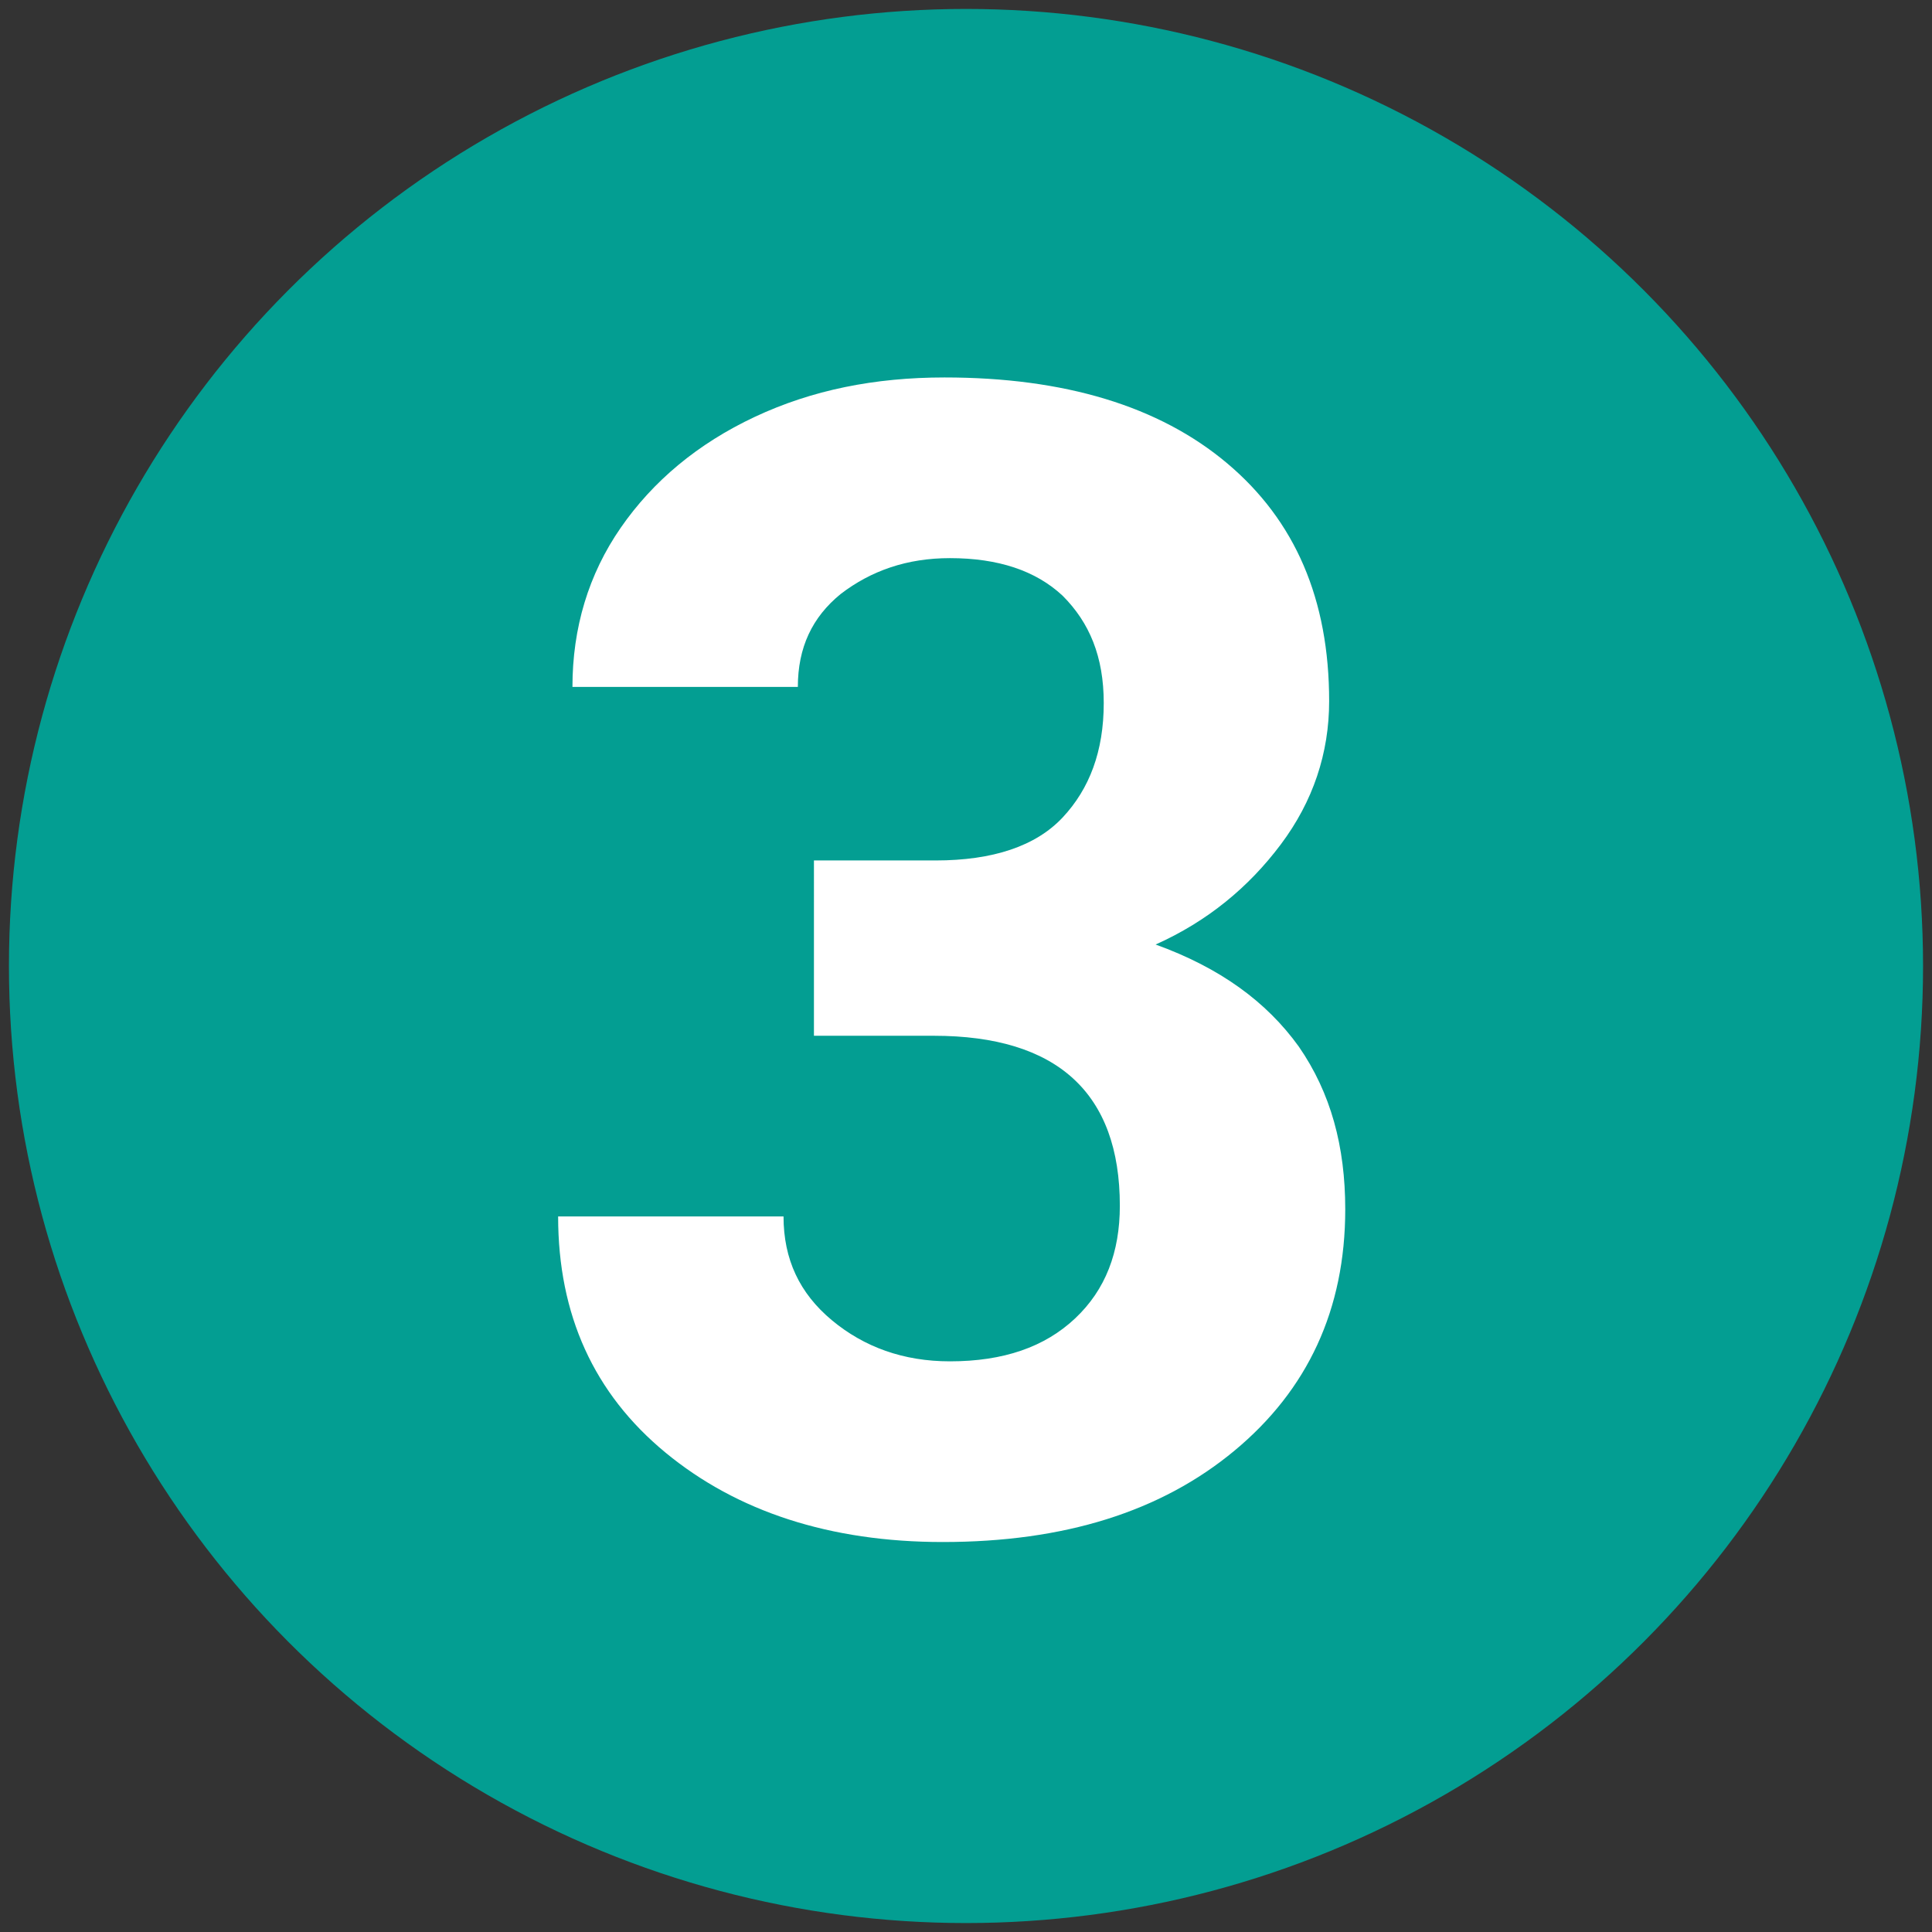 <?xml version="1.0" encoding="utf-8"?>
<!-- Generator: Adobe Illustrator 25.4.0, SVG Export Plug-In . SVG Version: 6.00 Build 0)  -->
<svg version="1.1" xmlns="http://www.w3.org/2000/svg" xmlns:xlink="http://www.w3.org/1999/xlink" x="0px" y="0px"
	 viewBox="0 0 108 108" style="enable-background:new 0 0 108 108;" xml:space="preserve">
<rect x="0" y="0" width="108" height="108" fill="#333333" stroke="none"/>
<style type="text/css">
	.ol-03-number-0{fill:#039e92;}
	.ol-03-number-1{display:none;}
	.ol-03-number-2{display:inline;enable-background:new    ;}
	.ol-03-number-3{fill:#FFFFFF;}
	.ol-03-number-4{enable-background:new    ;}
</style>
<g id="Livello_1">
	<circle id="Ellisse_59" class="ol-03-number-0" cx="54" cy="54" r="53.5"/>
</g>
<g id="_x31_" class="ol-03-number-1">
	<g class="ol-03-number-2">
		<path class="ol-03-number-3" d="M63.1,88.7H50.5V40.2l-15,4.7V34.6l26.3-9.4h1.3V88.7z"/>
	</g>
</g>
<g id="_x32_" class="ol-03-number-1">
	<g class="ol-03-number-2">
		<path class="ol-03-number-3" d="M76.2,83.4H32.8v-8.6l20.5-21.9c2.8-3.1,4.9-5.8,6.2-8.1c1.3-2.3,2-4.5,2-6.5c0-2.8-0.7-5-2.1-6.6
			c-1.4-1.6-3.5-2.4-6.1-2.4c-2.8,0-5.1,1-6.7,2.9c-1.6,2-2.5,4.5-2.5,7.7H31.5c0-3.9,0.9-7.4,2.8-10.6c1.8-3.2,4.4-5.7,7.8-7.5
			c3.4-1.8,7.2-2.7,11.5-2.7c6.5,0,11.6,1.6,15.2,4.7s5.4,7.6,5.4,13.3c0,3.1-0.8,6.3-2.4,9.6c-1.6,3.3-4.4,7-8.4,11.4L49,73.3h27.3
			V83.4z"/>
	</g>
</g>
<g id="_x33_">
	<g class="ol-03-number-4">
		<path class="ol-03-number-3" d="M45.6,48.1h6.7c3.2,0,5.6-0.8,7.1-2.4c1.5-1.6,2.3-3.7,2.3-6.4c0-2.6-0.8-4.5-2.3-6c-1.5-1.4-3.6-2.1-6.3-2.1
			c-2.4,0-4.4,0.7-6.1,2c-1.6,1.3-2.4,3-2.4,5.2H32c0-3.3,0.9-6.3,2.7-8.9c1.8-2.6,4.3-4.7,7.5-6.2c3.2-1.5,6.7-2.2,10.6-2.2
			c6.7,0,12,1.6,15.8,4.8c3.8,3.2,5.7,7.6,5.7,13.3c0,2.9-0.9,5.6-2.7,8s-4.1,4.3-7,5.6c3.6,1.3,6.2,3.2,8,5.7
			c1.8,2.6,2.6,5.6,2.6,9.1c0,5.6-2.1,10.1-6.2,13.5c-4.1,3.4-9.5,5.1-16.3,5.1c-6.3,0-11.5-1.7-15.5-5c-4-3.3-6-7.7-6-13.2h12.6
			c0,2.4,0.9,4.3,2.7,5.8c1.8,1.5,4,2.3,6.6,2.3c3,0,5.3-0.8,7-2.4c1.7-1.6,2.5-3.7,2.5-6.3c0-6.3-3.5-9.5-10.4-9.5h-6.7V48.1z"/>
	</g>
</g>
<g id="_x34_" class="ol-03-number-1">
	<g class="ol-03-number-2">
		<path class="ol-03-number-3" d="M70,61h7.2v10.1H70v13.7H57.4V71.2h-26l-0.6-7.9l26.4-41.8H70V61z M43.4,61h14V38.7l-0.8,1.4L43.4,61z"/>
	</g>
</g>
</svg>
